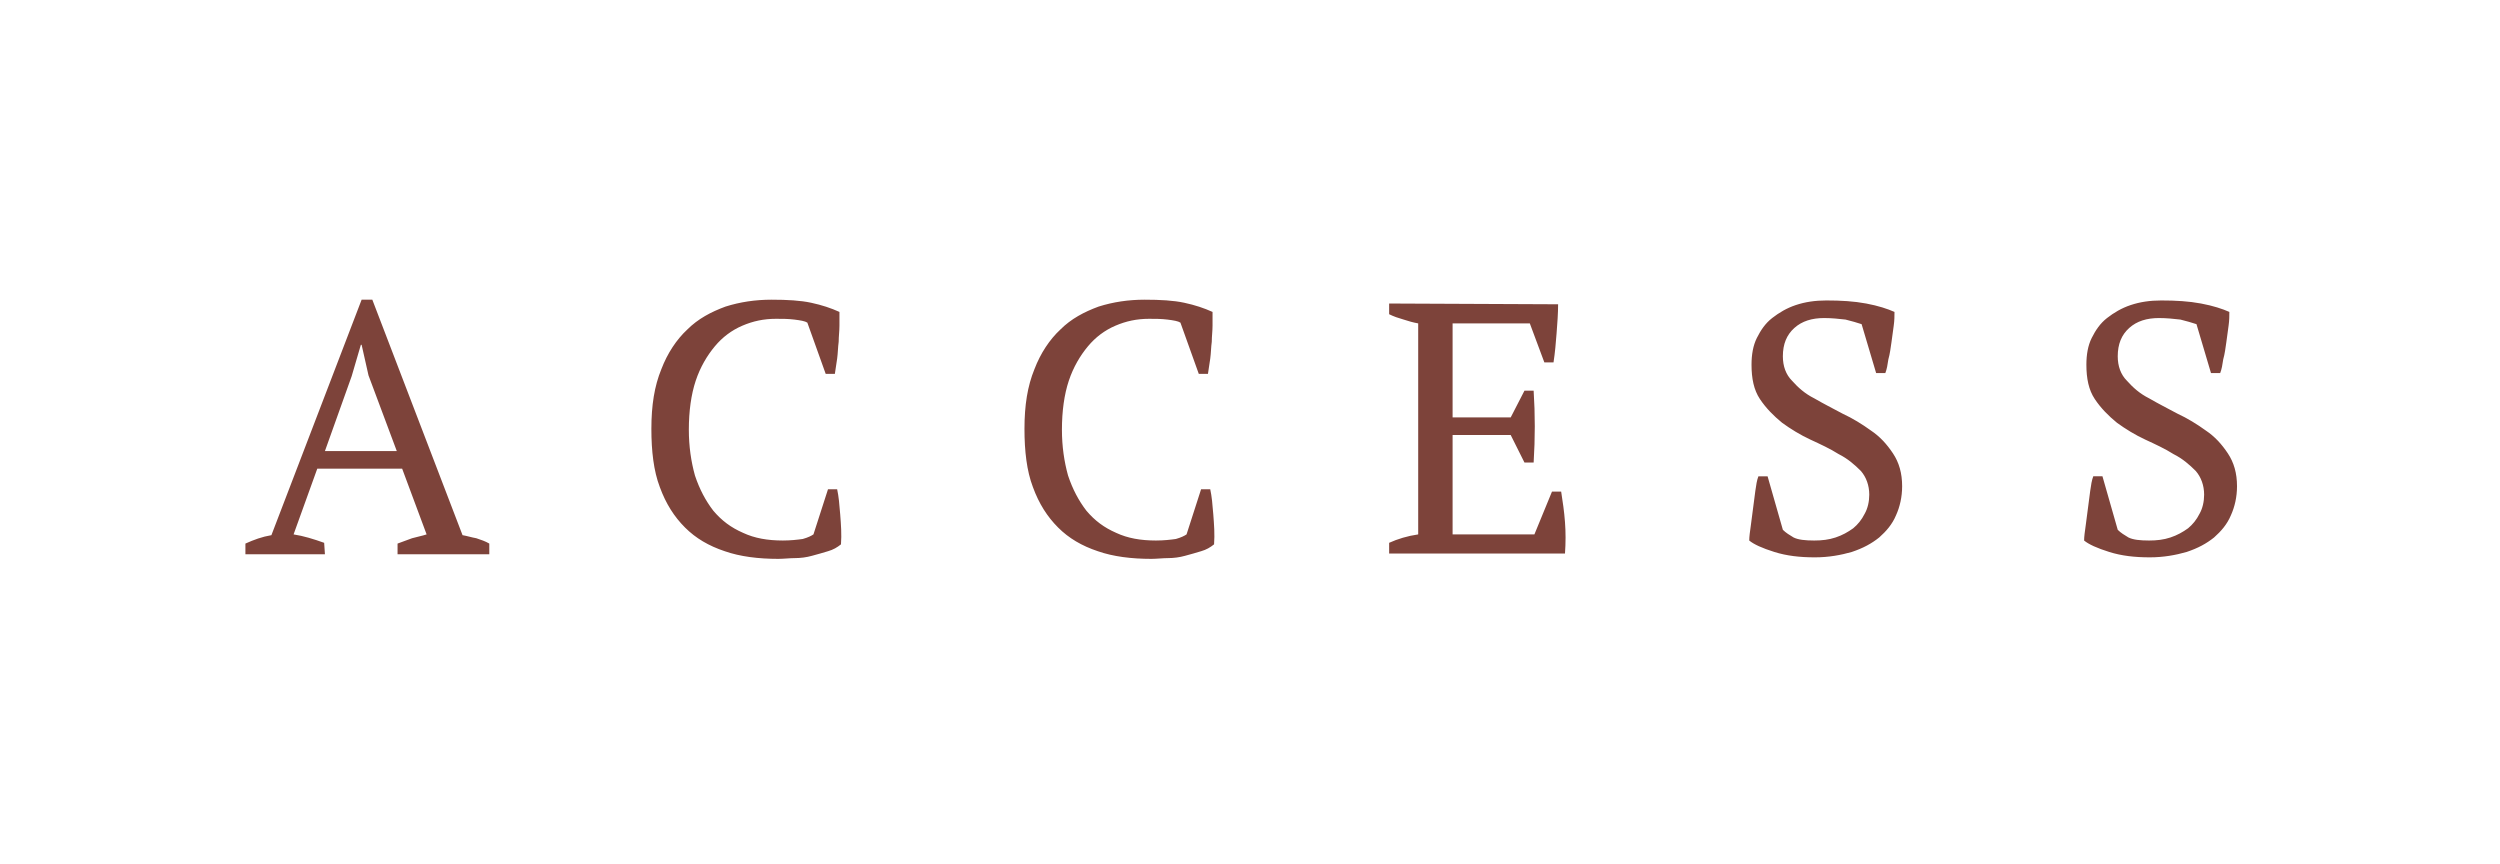 <svg xmlns="http://www.w3.org/2000/svg" viewBox="0 0 327 113"><path d="M42.5 72.5H32.1v-1.4c1.1-.5 2.2-.9 3.4-1.1l11.8-30.8h1.4L60.5 70c.6.1 1.2.3 1.8.4.6.2 1.2.4 1.7.7v1.4H52v-1.4c.6-.2 1.3-.5 1.9-.7.7-.2 1.3-.3 1.9-.5l-3.2-8.6H41.5l-3.1 8.6c1.3.2 2.6.6 4 1.1l.1 1.5zm0-13.5h9.4l-3.7-9.9-.9-4h-.1L46 49.2 42.5 59zm65.8 5h1.2c.2.9.3 2 .4 3.3s.2 2.6.1 3.9c-.5.4-1 .7-1.7.9-.7.2-1.3.4-2.1.6-.7.2-1.5.3-2.2.3s-1.5.1-2.2.1c-2.6 0-5-.3-7-1-2.1-.7-3.8-1.7-5.2-3.1-1.4-1.4-2.5-3.1-3.3-5.3-.8-2.1-1.1-4.7-1.1-7.6 0-3.1.4-5.6 1.3-7.8.8-2.1 2-3.9 3.4-5.2 1.4-1.4 3.1-2.3 5-3 1.9-.6 3.9-.9 6-.9s3.8.1 5.2.4c1.4.3 2.6.7 3.7 1.2v1.8c0 .7-.1 1.4-.1 2.1-.1.7-.1 1.5-.2 2.2s-.2 1.4-.3 2H108l-2.4-6.7c-.3-.2-.9-.3-1.7-.4s-1.6-.1-2.4-.1c-1.6 0-3 .3-4.4.9s-2.6 1.5-3.6 2.7-1.9 2.7-2.5 4.5-.9 4-.9 6.4c0 2.2.3 4.2.8 6 .6 1.8 1.4 3.3 2.4 4.6 1.1 1.3 2.3 2.2 3.9 2.9 1.5.7 3.2 1 5.2 1 1 0 1.9-.1 2.6-.2.7-.2 1.1-.4 1.4-.6l1.9-5.9zm48.8 0h1.2c.2.9.3 2 .4 3.3.1 1.3.2 2.6.1 3.9-.5.4-1 .7-1.7.9-.7.2-1.3.4-2.1.6-.7.2-1.5.3-2.2.3s-1.5.1-2.2.1c-2.6 0-5-.3-7-1-2.1-.7-3.8-1.7-5.2-3.1s-2.5-3.1-3.3-5.3c-.8-2.1-1.1-4.7-1.1-7.6 0-3.1.4-5.6 1.3-7.8.8-2.1 2-3.9 3.4-5.2 1.4-1.4 3.1-2.3 5-3 1.9-.6 3.9-.9 6-.9s3.8.1 5.2.4 2.6.7 3.7 1.2v1.8c0 .7-.1 1.4-.1 2.1-.1.7-.1 1.5-.2 2.2-.1.7-.2 1.4-.3 2h-1.2l-2.4-6.7c-.3-.2-.9-.3-1.7-.4s-1.6-.1-2.4-.1c-1.6 0-3 .3-4.4.9s-2.6 1.5-3.6 2.7-1.9 2.7-2.5 4.5-.9 4-.9 6.4c0 2.2.3 4.2.8 6 .6 1.8 1.4 3.3 2.4 4.6 1.1 1.3 2.3 2.2 3.9 2.9 1.5.7 3.2 1 5.2 1 1 0 1.9-.1 2.6-.2.7-.2 1.1-.4 1.4-.6l1.9-5.9zm46.7-24.2c0 1.2-.1 2.5-.2 3.8-.1 1.3-.2 2.5-.4 3.8H202l-1.9-5.1H190v12.3h7.6l1.8-3.5h1.2c.2 3.1.2 6.2 0 9.4h-1.2l-1.8-3.6H190v13h10.7l2.3-5.6h1.2c.2 1.3.4 2.6.5 4 .1 1.3.1 2.7 0 4.1h-23V71c1.1-.5 2.4-.9 3.8-1.1V42.3c-.6-.1-1.3-.3-1.9-.5-.7-.2-1.3-.4-1.9-.7v-1.4l22.1.1zm29.4 29.5c.4.4.9.7 1.4 1 .6.3 1.5.4 2.7.4 1 0 1.9-.1 2.8-.4.9-.3 1.6-.7 2.3-1.2.6-.5 1.1-1.1 1.5-1.9.4-.7.6-1.6.6-2.5 0-1.2-.4-2.3-1.1-3.1-.8-.8-1.7-1.6-2.9-2.2-1.1-.7-2.4-1.3-3.7-1.9s-2.6-1.4-3.7-2.2c-1.1-.9-2.1-1.9-2.9-3.1-.8-1.2-1.1-2.7-1.1-4.5 0-1.3.2-2.5.7-3.5s1.1-1.9 2-2.6 1.9-1.3 3.1-1.7c1.2-.4 2.5-.6 4-.6 1.9 0 3.6.1 5.2.4 1.6.3 2.8.7 3.7 1.1 0 .5 0 1.1-.1 1.8s-.2 1.4-.3 2.2c-.1.7-.2 1.5-.4 2.2-.1.7-.2 1.3-.4 1.8h-1.2l-1.9-6.4c-.6-.2-1.3-.4-2.1-.6-.9-.1-1.8-.2-2.8-.2-1.6 0-2.9.4-3.9 1.3s-1.5 2.1-1.5 3.7c0 1.3.4 2.4 1.2 3.2.8.9 1.7 1.7 2.9 2.3 1.2.7 2.4 1.3 3.7 2 1.3.6 2.6 1.4 3.7 2.2 1.2.8 2.1 1.8 2.9 3 .8 1.2 1.2 2.6 1.2 4.3 0 1.4-.3 2.7-.8 3.8-.5 1.2-1.3 2.1-2.2 2.9-1 .8-2.1 1.4-3.6 1.9-1.4.4-3 .7-4.8.7-2 0-3.7-.2-5.3-.7s-2.7-1-3.3-1.5c0-.5.1-1.2.2-1.9s.2-1.5.3-2.3.2-1.6.3-2.3c.1-.7.2-1.4.4-1.9h1.2l2 7zm43.8 0c.4.4.9.7 1.4 1 .6.3 1.5.4 2.7.4 1 0 1.9-.1 2.8-.4s1.6-.7 2.3-1.2c.6-.5 1.1-1.1 1.5-1.9.4-.7.6-1.6.6-2.5 0-1.2-.4-2.3-1.1-3.1-.8-.8-1.7-1.6-2.9-2.2-1.1-.7-2.4-1.3-3.7-1.9-1.3-.6-2.6-1.4-3.7-2.2-1.1-.9-2.1-1.9-2.9-3.1s-1.1-2.7-1.1-4.5c0-1.3.2-2.5.7-3.5s1.1-1.9 2-2.6 1.9-1.3 3.1-1.7c1.2-.4 2.5-.6 4-.6 1.9 0 3.6.1 5.2.4s2.8.7 3.7 1.1c0 .5 0 1.1-.1 1.8s-.2 1.4-.3 2.2c-.1.7-.2 1.5-.4 2.2-.1.7-.2 1.3-.4 1.8h-1.2l-1.9-6.4c-.6-.2-1.3-.4-2.1-.6-.9-.1-1.8-.2-2.8-.2-1.6 0-2.9.4-3.9 1.3S277 45 277 46.6c0 1.3.4 2.4 1.2 3.2.8.9 1.7 1.7 2.9 2.3 1.2.7 2.4 1.3 3.7 2 1.3.6 2.6 1.4 3.7 2.2 1.2.8 2.1 1.8 2.9 3s1.2 2.6 1.2 4.3c0 1.4-.3 2.7-.8 3.8-.5 1.2-1.3 2.1-2.2 2.9-1 .8-2.1 1.4-3.6 1.9-1.4.4-3 .7-4.8.7-2 0-3.7-.2-5.3-.7-1.6-.5-2.7-1-3.3-1.5 0-.5.1-1.2.2-1.9s.2-1.5.3-2.3c.1-.8.2-1.6.3-2.3.1-.7.2-1.4.4-1.9h1.2l2 7z" fill="#7d433a"/></svg>